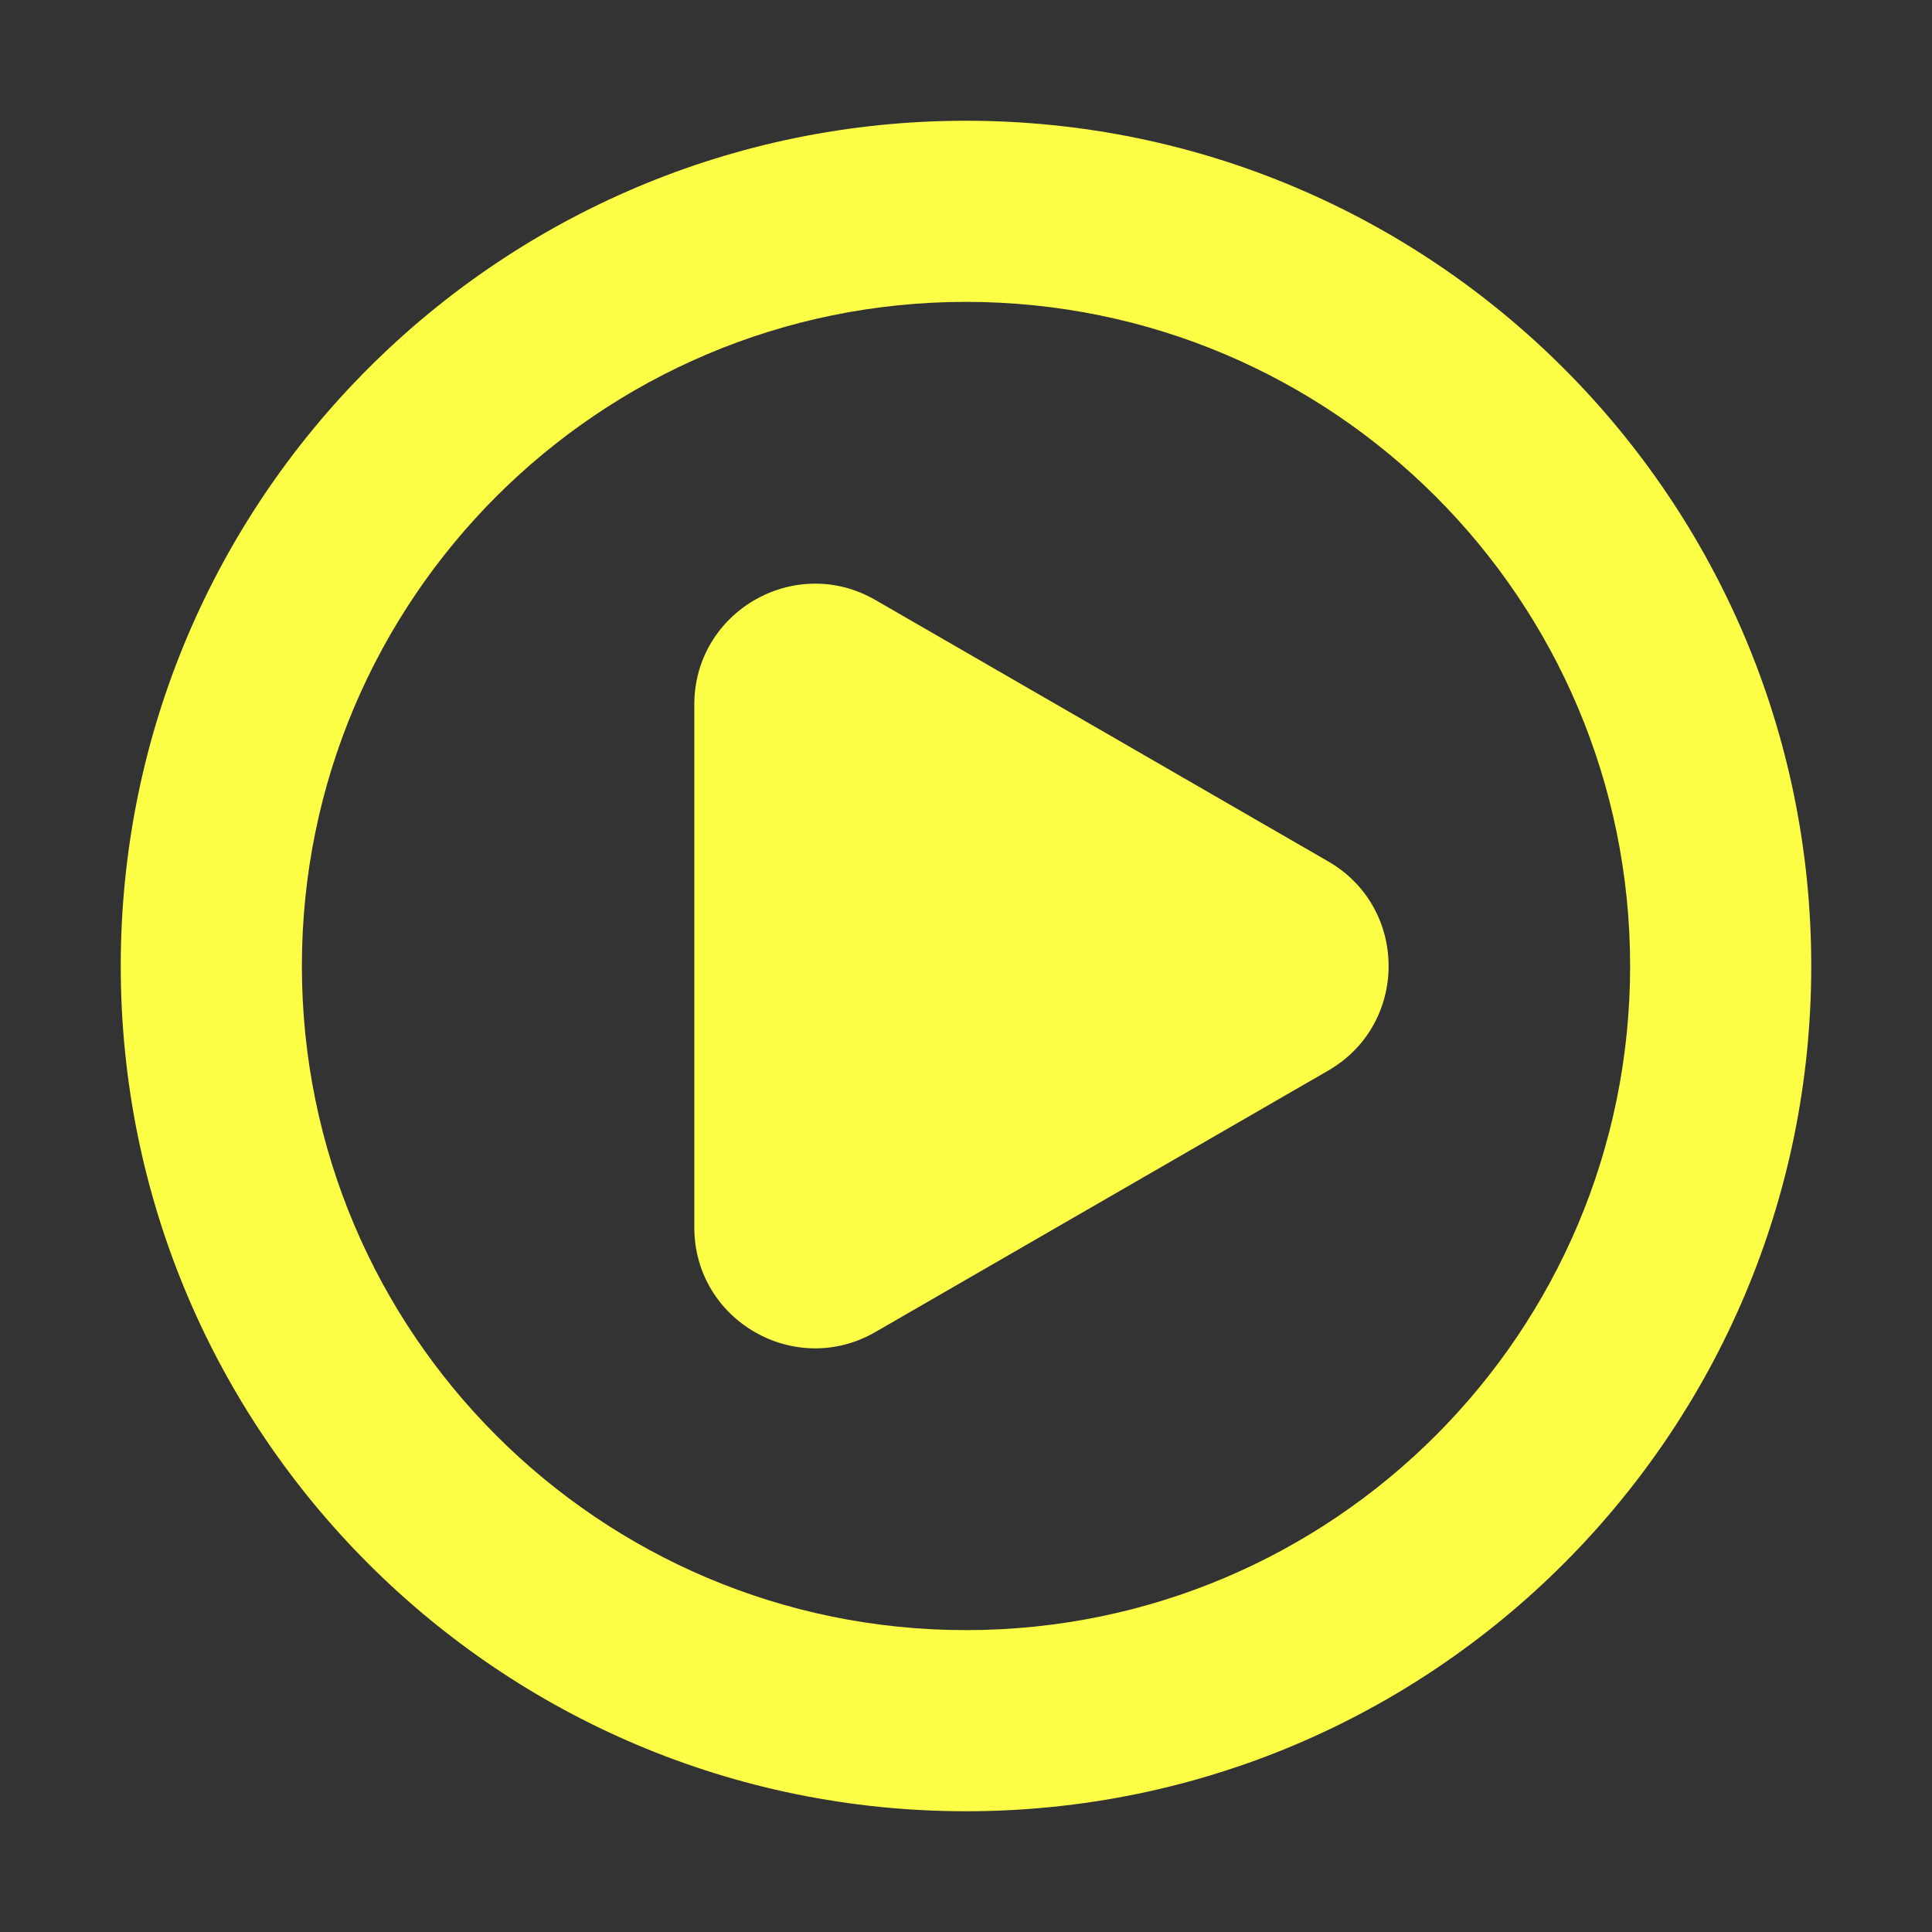 <svg xmlns="http://www.w3.org/2000/svg" width="32" height="32" fill="none"><rect width="100%" height="100%" fill="#333333" stroke="none"/><path fill="#FDFF47" fill-rule="evenodd" d="M27 16c0 6.075-4.925 11-11 11S5 22.075 5 16 9.925 5 16 5s11 4.925 11 11m3 0c0 7.732-6.268 14-14 14S2 23.732 2 16 8.268 2 16 2s14 6.268 14 14m-15.5 6.062 7.5-4.33c1.333-.77 1.333-2.694 0-3.464l-7.5-4.33c-1.333-.77-3 .192-3 1.732v8.66c0 1.54 1.667 2.502 3 1.732" clip-rule="evenodd"/></svg>
